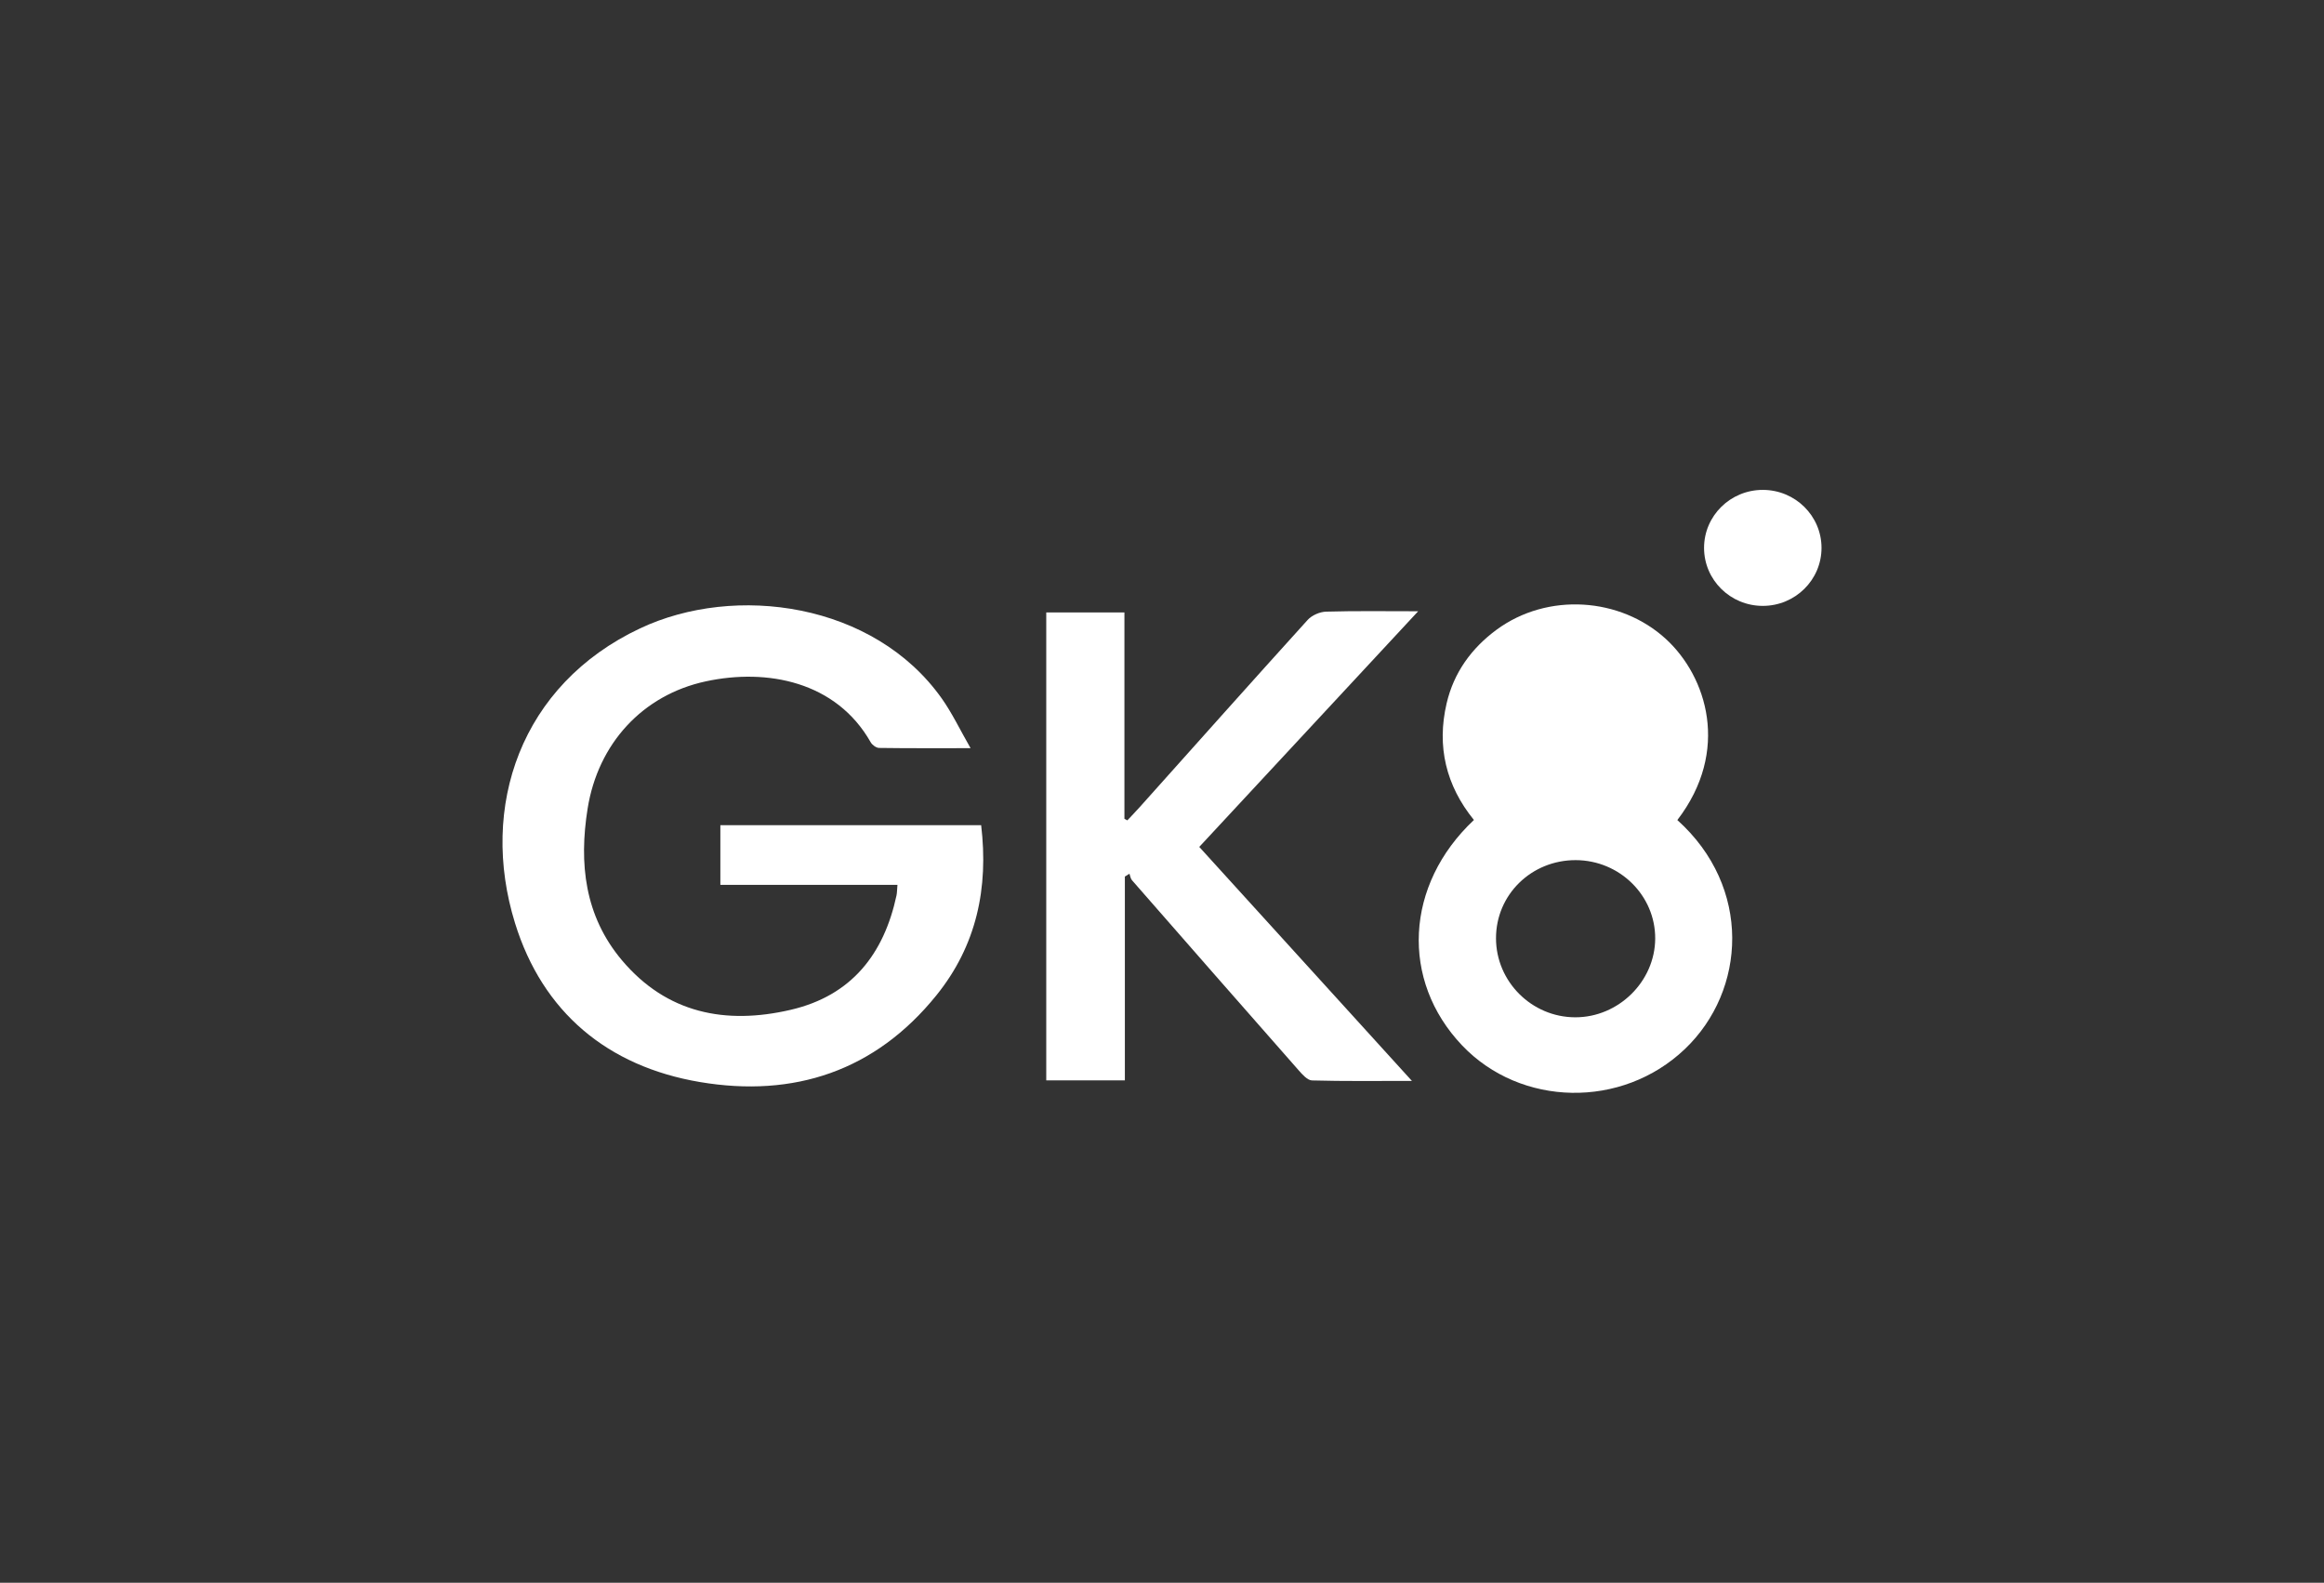 <?xml version="1.0" encoding="UTF-8"?> <svg xmlns="http://www.w3.org/2000/svg" width="185" height="126" viewBox="0 0 185 126" fill="none"><rect x="0" y="0" width="185" height="126" fill="#333333" stroke="none"/><path d="M71.444 70.442H57.344V65.691H78.104C78.698 70.677 77.753 75.26 74.538 79.24C69.678 85.26 63.2 87.406 55.714 86.14C48.353 84.896 43.191 80.57 40.999 73.493C38.13 64.225 41.439 54.507 50.954 50.024C58.525 46.457 69.561 47.978 74.965 55.6C75.794 56.77 76.414 58.085 77.262 59.562C74.605 59.562 72.291 59.575 69.978 59.542C69.75 59.539 69.434 59.308 69.313 59.096C66.567 54.254 61.073 53.19 56.182 54.243C51.158 55.325 47.602 59.193 46.776 64.377C46.082 68.738 46.533 72.919 49.511 76.449C53.071 80.67 57.748 81.598 62.942 80.391C67.798 79.263 70.366 75.942 71.366 71.282C71.41 71.071 71.406 70.852 71.441 70.439L71.444 70.442Z" fill="white"></path><path d="M133.523 65.284C139.478 70.633 139.016 78.847 134.128 83.51C129.115 88.292 121.051 88.125 116.388 83.223C111.468 78.048 111.832 70.445 117.33 65.278C115.111 62.548 114.355 59.425 115.157 55.995C115.725 53.559 117.122 51.611 119.143 50.125C123.192 47.154 128.978 47.543 132.607 50.865C135.867 53.852 137.758 59.766 133.523 65.285V65.284ZM119.088 74.688C119.088 78.143 121.926 80.978 125.391 80.987C128.835 80.996 131.741 78.138 131.761 74.728C131.781 71.296 128.933 68.483 125.432 68.475C121.904 68.469 119.088 71.225 119.088 74.688Z" fill="white"></path><path d="M89.544 69.784V86.008H83.286V48.755H89.509V65.185L89.742 65.308C90.073 64.955 90.411 64.605 90.736 64.243C95.183 59.274 99.616 54.295 104.093 49.353C104.426 48.984 105.061 48.706 105.563 48.693C107.91 48.625 110.258 48.662 112.892 48.662C106.987 55.018 101.268 61.175 95.466 67.423C101.072 73.592 106.648 79.728 112.394 86.05C109.576 86.05 107.007 86.084 104.443 86.013C104.074 86.002 103.667 85.535 103.37 85.197C98.939 80.164 94.521 75.121 90.11 70.074C89.994 69.942 89.974 69.732 89.911 69.558C89.79 69.633 89.664 69.707 89.542 69.782L89.544 69.784Z" fill="white"></path><path d="M140.325 48.234C142.907 48.234 145 46.167 145 43.617C145 41.067 142.907 39 140.325 39C137.743 39 135.65 41.067 135.65 43.617C135.65 46.167 137.743 48.234 140.325 48.234Z" fill="white"></path></svg> 